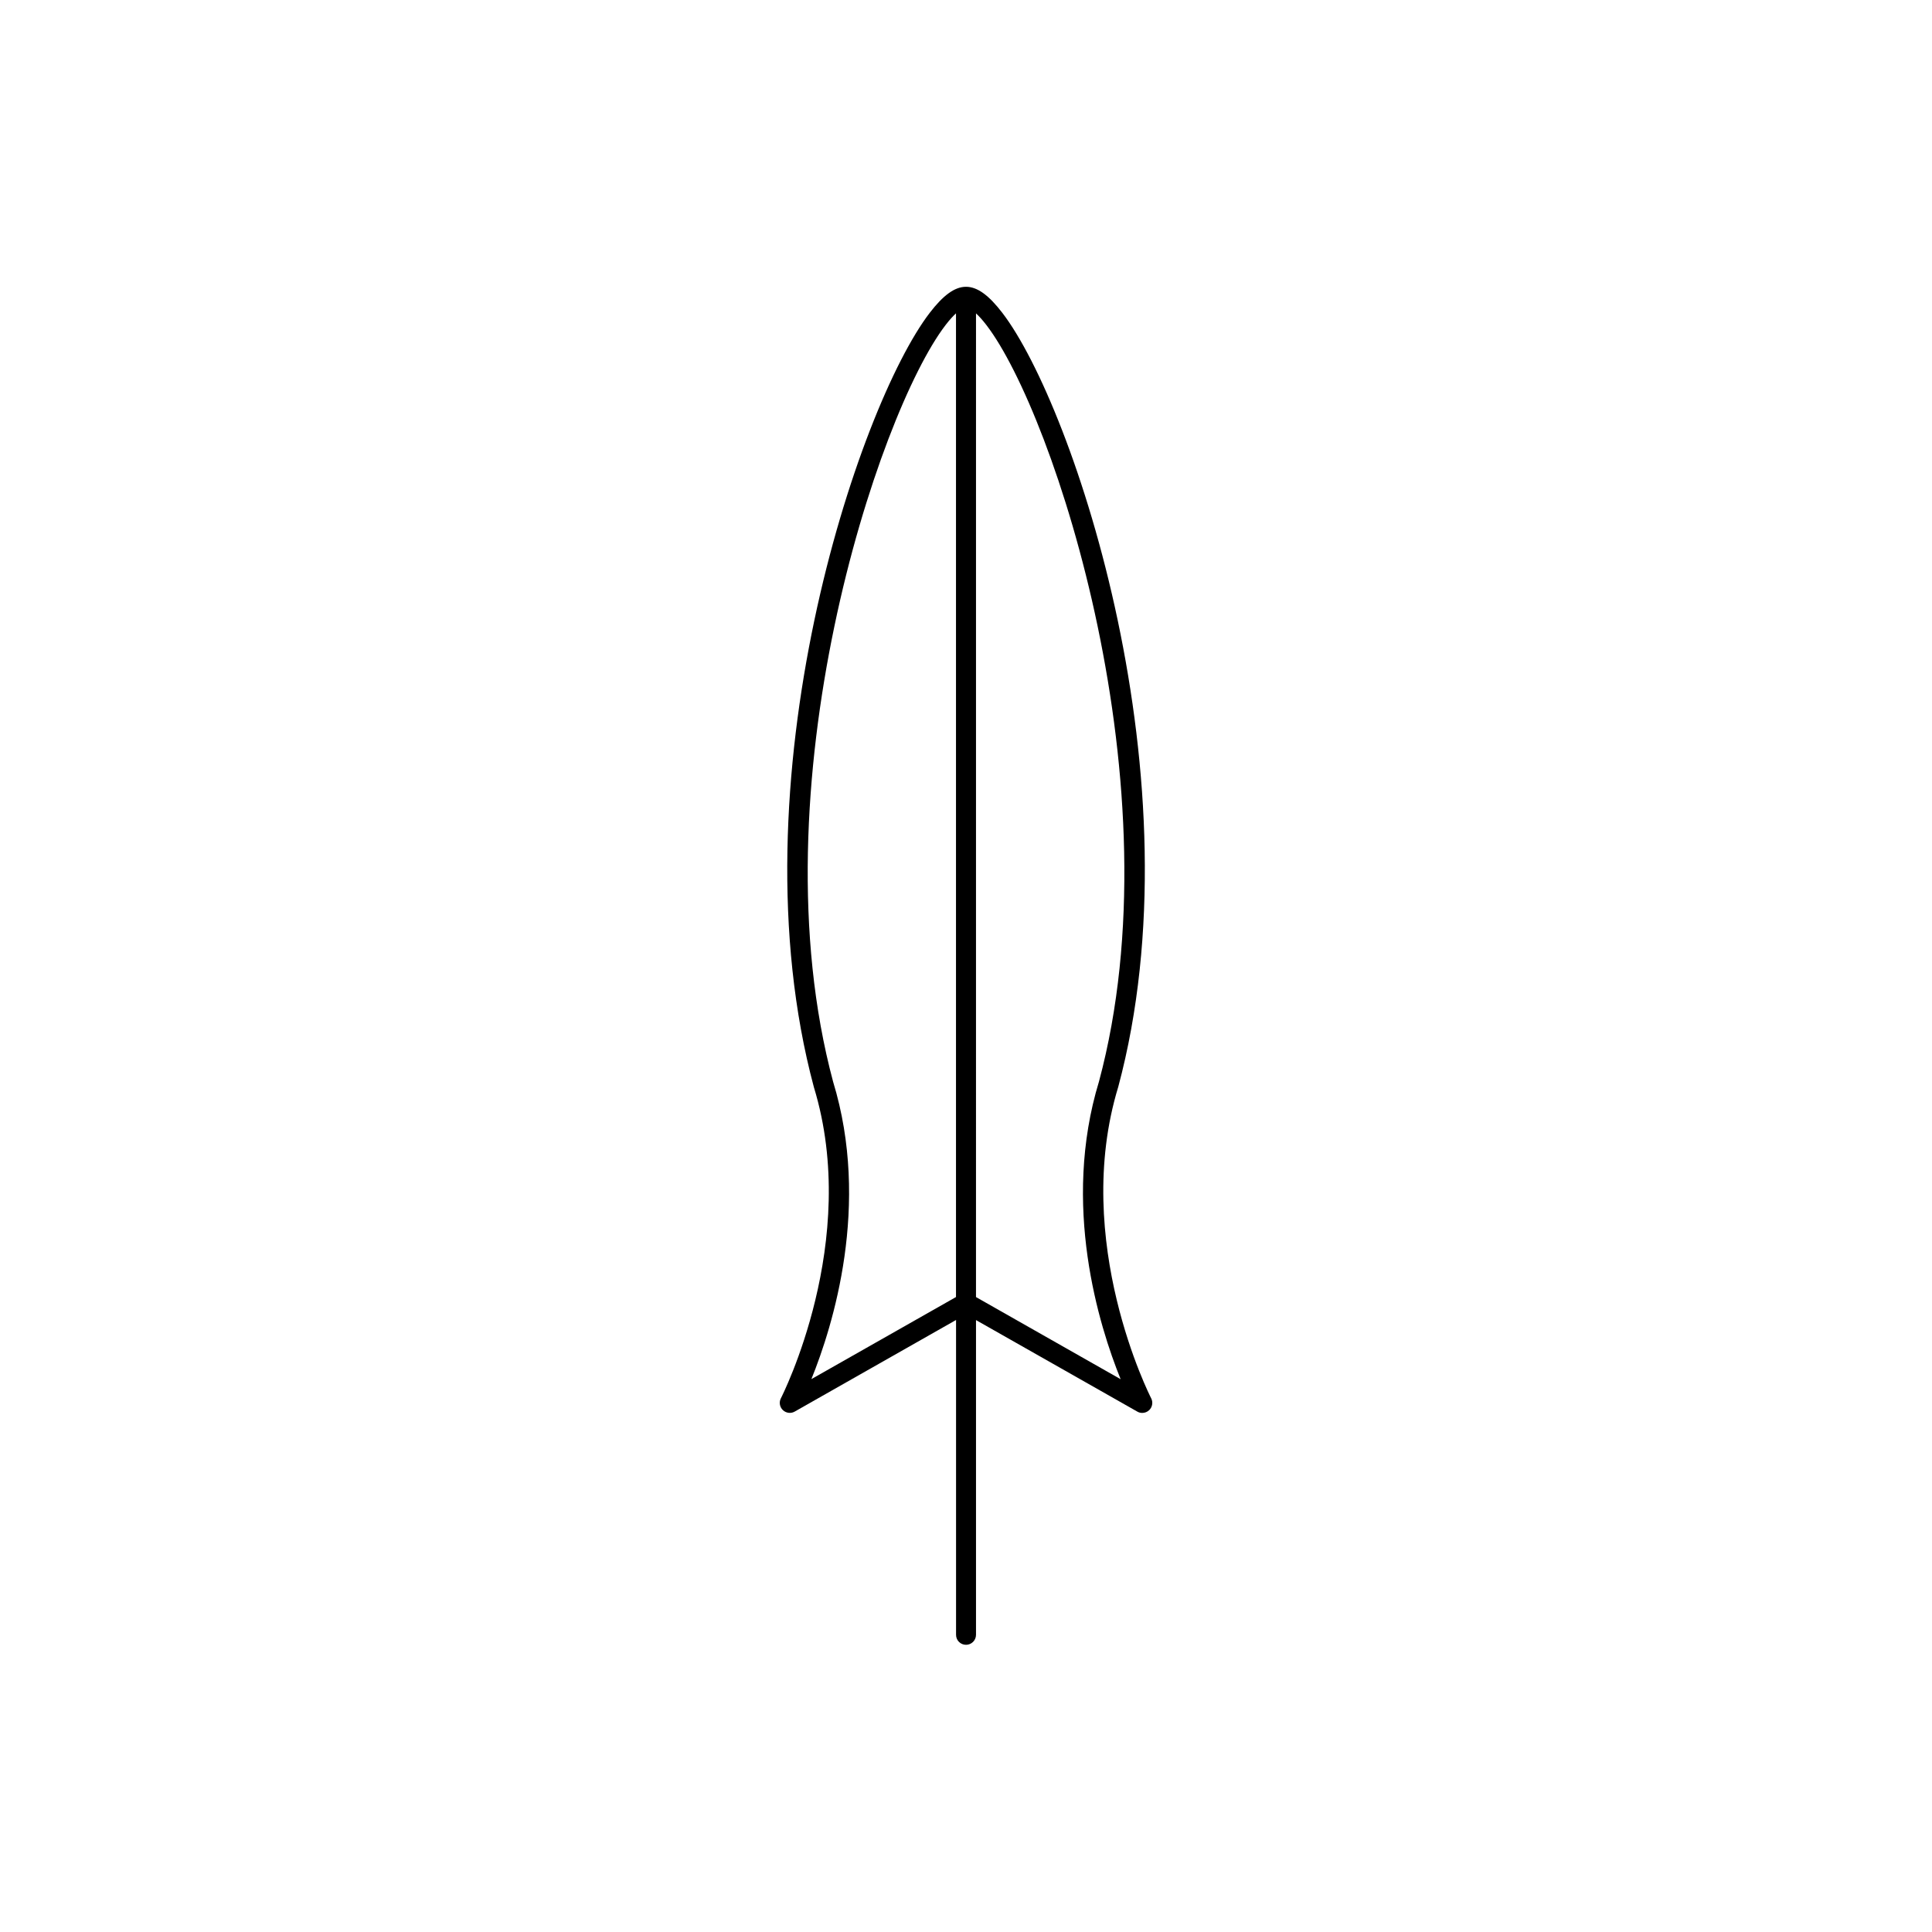 <?xml version="1.0" encoding="UTF-8"?>
<!-- Uploaded to: ICON Repo, www.iconrepo.com, Generator: ICON Repo Mixer Tools -->
<svg fill="#000000" width="800px" height="800px" version="1.1" viewBox="144 144 512 512" xmlns="http://www.w3.org/2000/svg">
 <path d="m400 579.89c1.465 0 2.652-1.188 2.652-2.652v-83.402l42.754 24.258c0.402 0.238 0.859 0.344 1.305 0.344 0.672 0 1.336-0.254 1.844-0.742 0.848-0.816 1.055-2.102 0.516-3.141-0.211-0.414-21.219-41.598-8.719-82.535 21.637-80.711-11.734-180.36-30.73-205.12-7.062-9.195-12.164-9.195-19.23 0-18.996 24.762-52.363 124.41-30.707 205.2 12.484 40.852-8.523 82.035-8.734 82.449-0.547 1.039-0.336 2.324 0.516 3.141 0.848 0.805 2.133 0.977 3.148 0.391l42.75-24.27v83.41c-0.016 1.48 1.172 2.668 2.637 2.668zm2.652-352.84c0.762 0.707 1.66 1.664 2.762 3.102 17.977 23.418 50.68 122.69 29.84 200.42-9.996 32.742-0.012 64.758 5.727 78.93l-38.332-21.766zm-43.625 282.43c5.727-14.16 15.723-46.164 5.75-78.828-20.863-77.82 11.836-177.09 29.809-200.51 1.098-1.438 2.004-2.398 2.762-3.102v260.69z"/>
</svg>